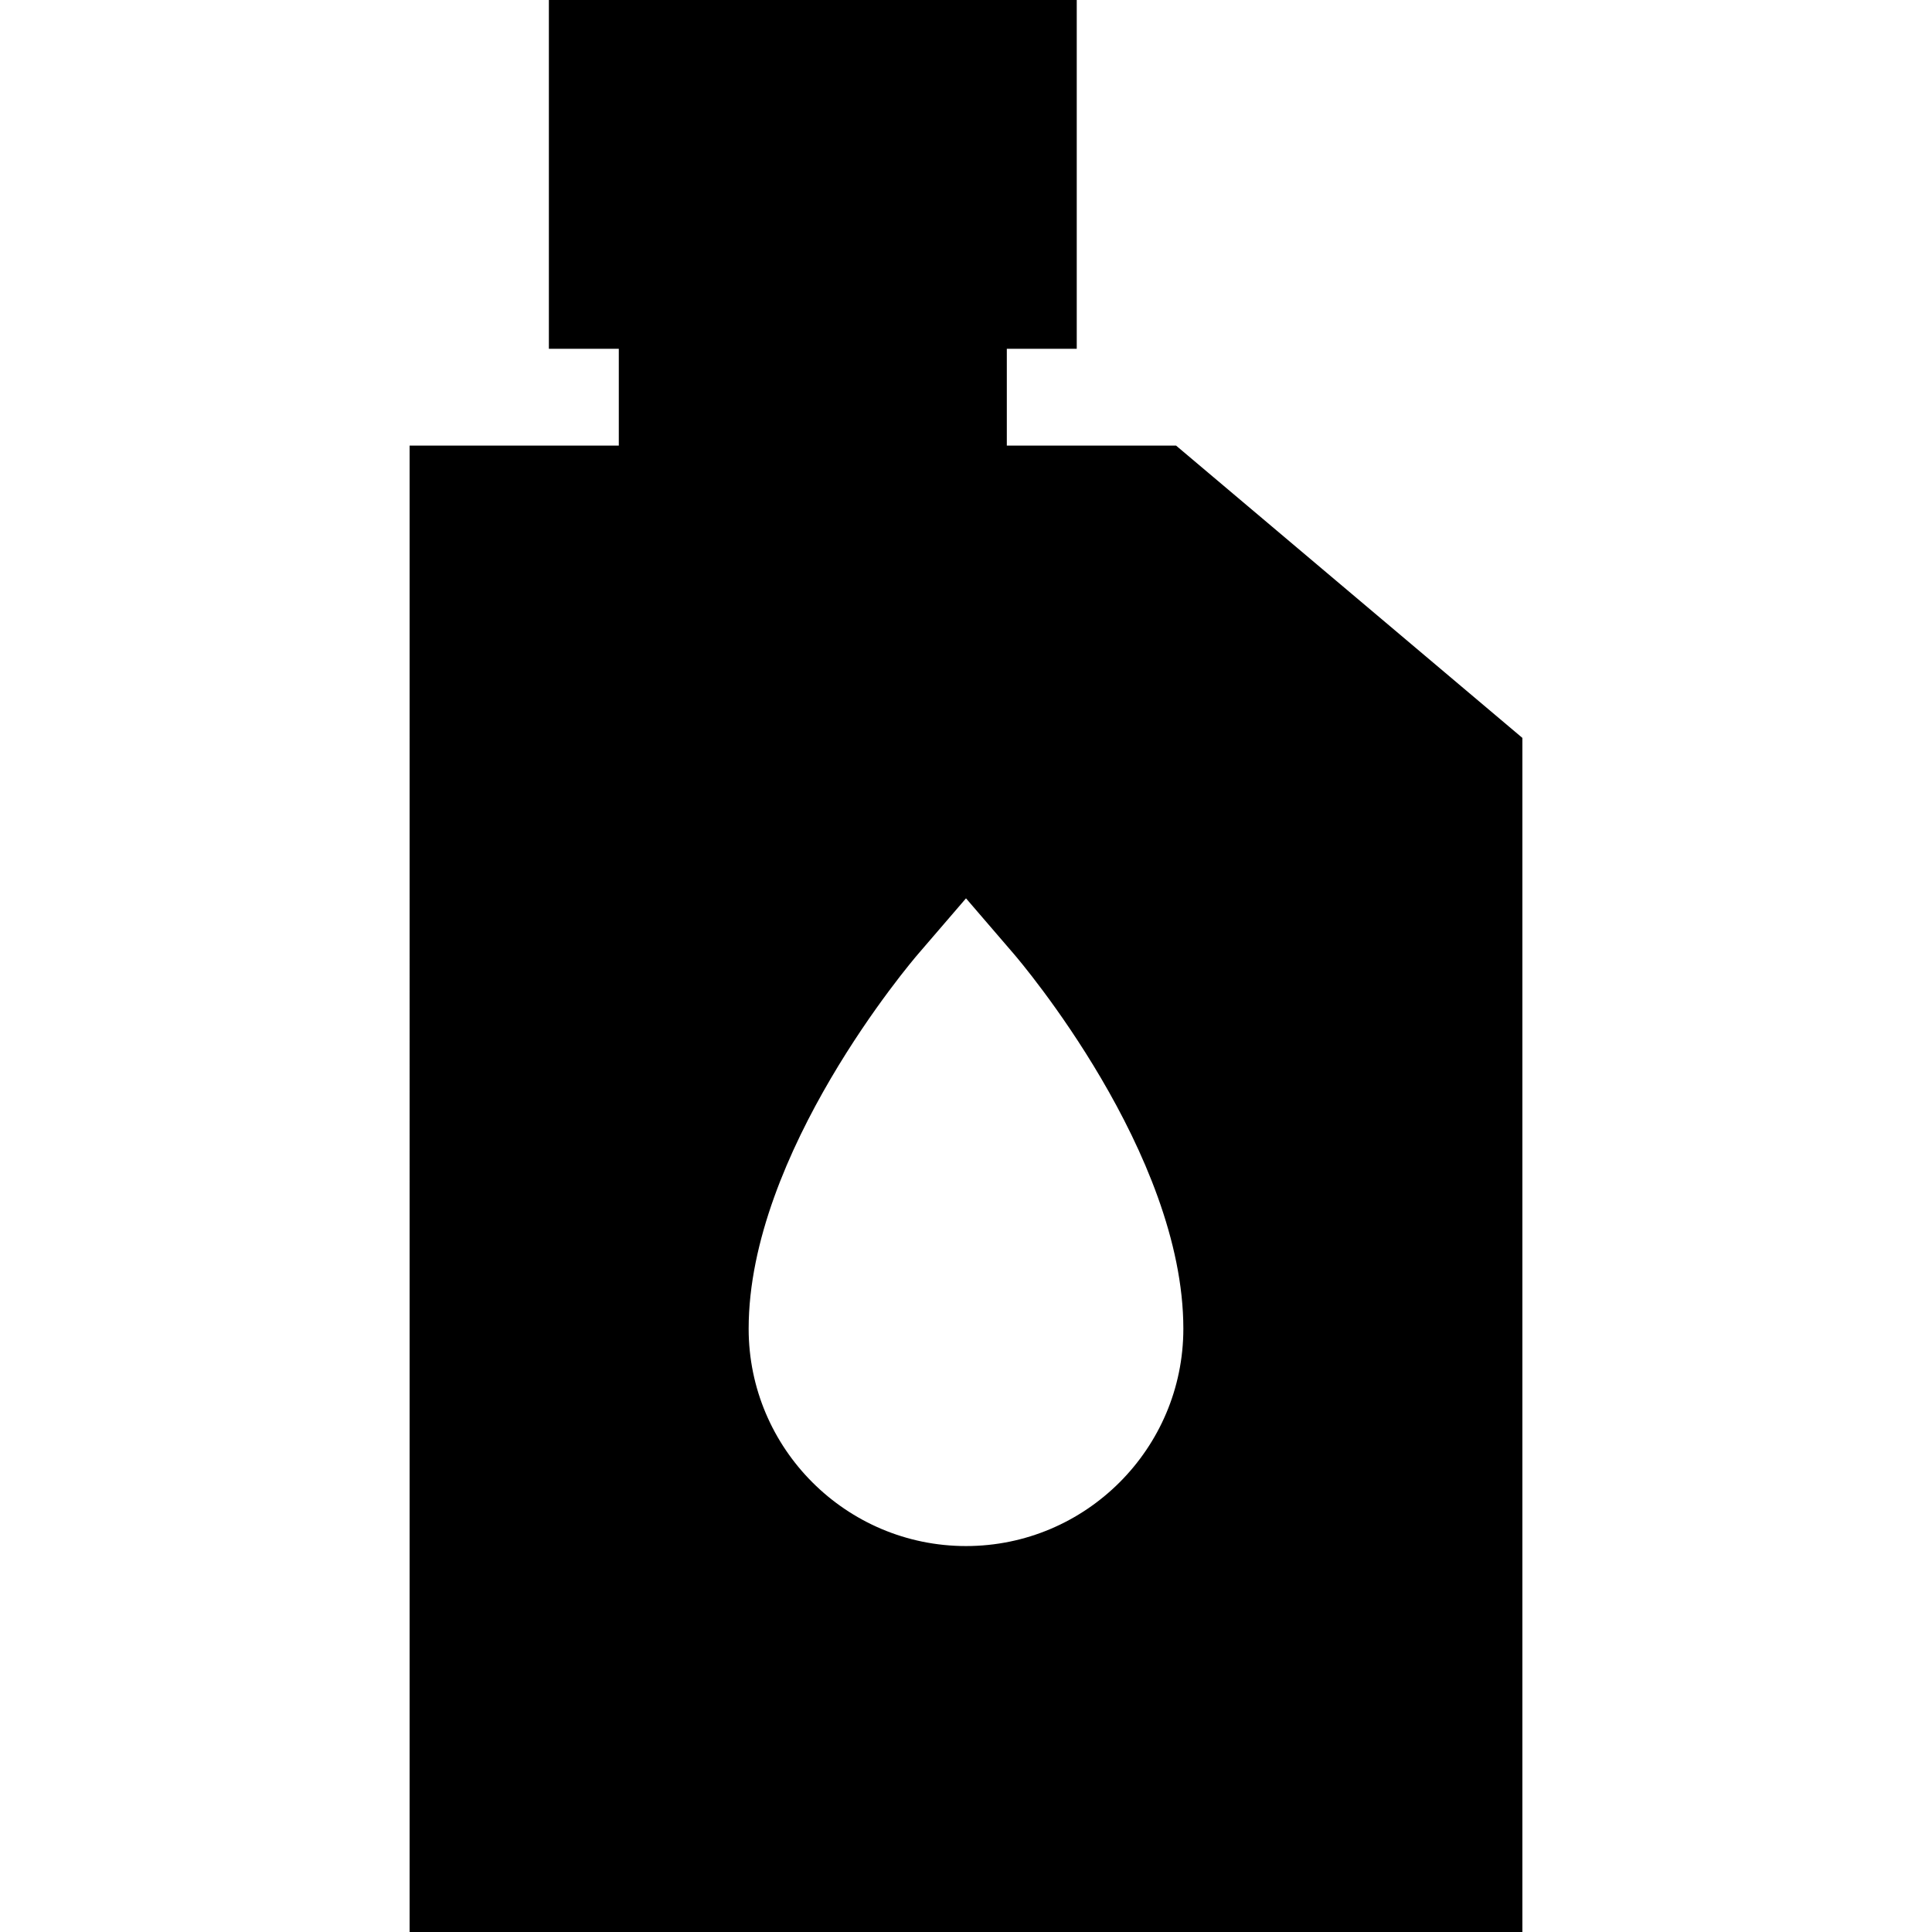 <?xml version="1.0" encoding="iso-8859-1"?>
<!-- Uploaded to: SVG Repo, www.svgrepo.com, Generator: SVG Repo Mixer Tools -->
<svg fill="#000000" height="800px" width="800px" version="1.1" id="Layer_1" xmlns="http://www.w3.org/2000/svg" xmlns:xlink="http://www.w3.org/1999/xlink" 
	 viewBox="0 0 512 512" xml:space="preserve">
<g>
	<g>
		<path d="M311.663,118.083h-44.846v-25.65h18.531V0h-139.89v92.433h18.531v25.65h-55.437V512h294.894V195.552L311.663,118.083z
			 M256,409.722c-31.761,0-57.6-25.839-57.6-57.6c0-46.562,43.108-97.208,44.942-99.341L256,238.068l12.658,14.713
			c1.834,2.134,44.942,52.779,44.942,99.341C313.6,383.883,287.761,409.722,256,409.722z"/>
	</g>
</g>
</svg>
